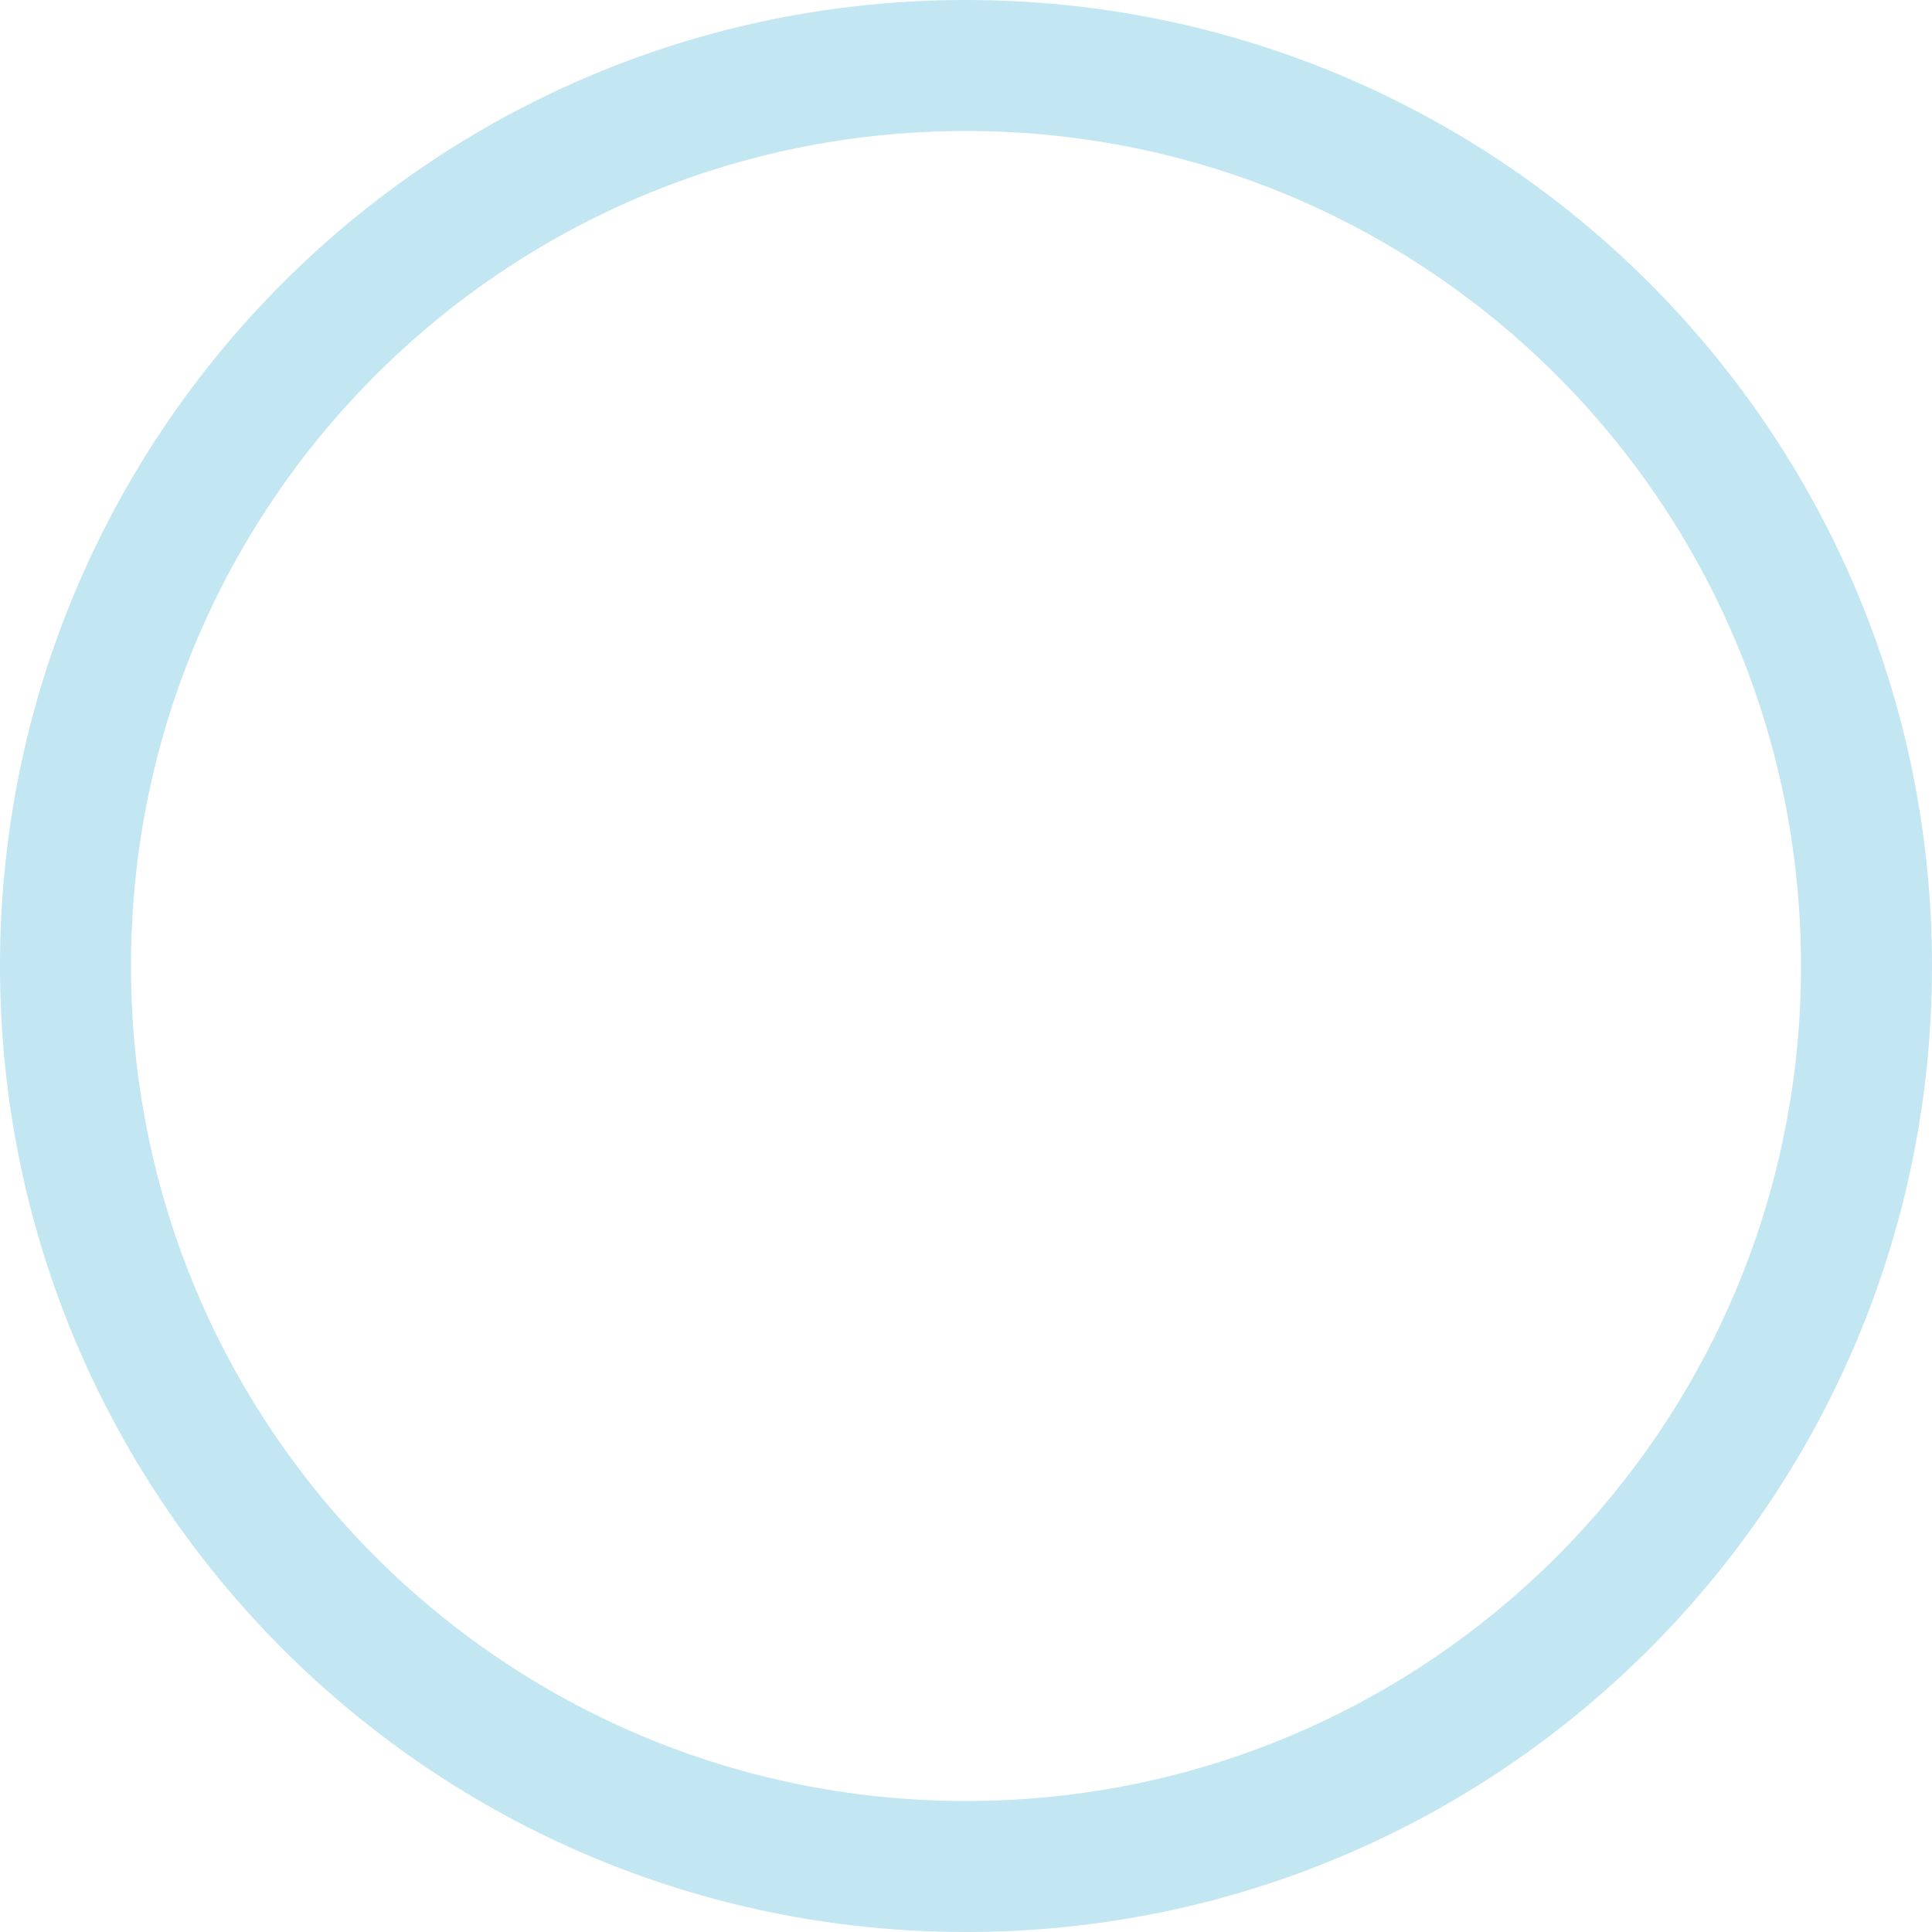<svg xmlns="http://www.w3.org/2000/svg" xmlns:xlink="http://www.w3.org/1999/xlink" id="Ebene_2_00000013897124380476377660000009369443395132896439_" x="0px" y="0px" viewBox="0 0 59 59" style="enable-background:new 0 0 59 59;" xml:space="preserve"><style type="text/css">	.st0{fill:#C2E6F2;}</style><g id="Ebene_1-2">	<path class="st0" d="M29.5,59C13.2,59,0,45.8,0,29.5S13.2,0,29.5,0S59,13.2,59,29.5S45.8,59,29.5,59z M29.5,4C15.4,4,4,15.4,4,29.5   S15.4,55,29.5,55S55,43.6,55,29.5S43.6,4,29.5,4z"></path></g></svg>